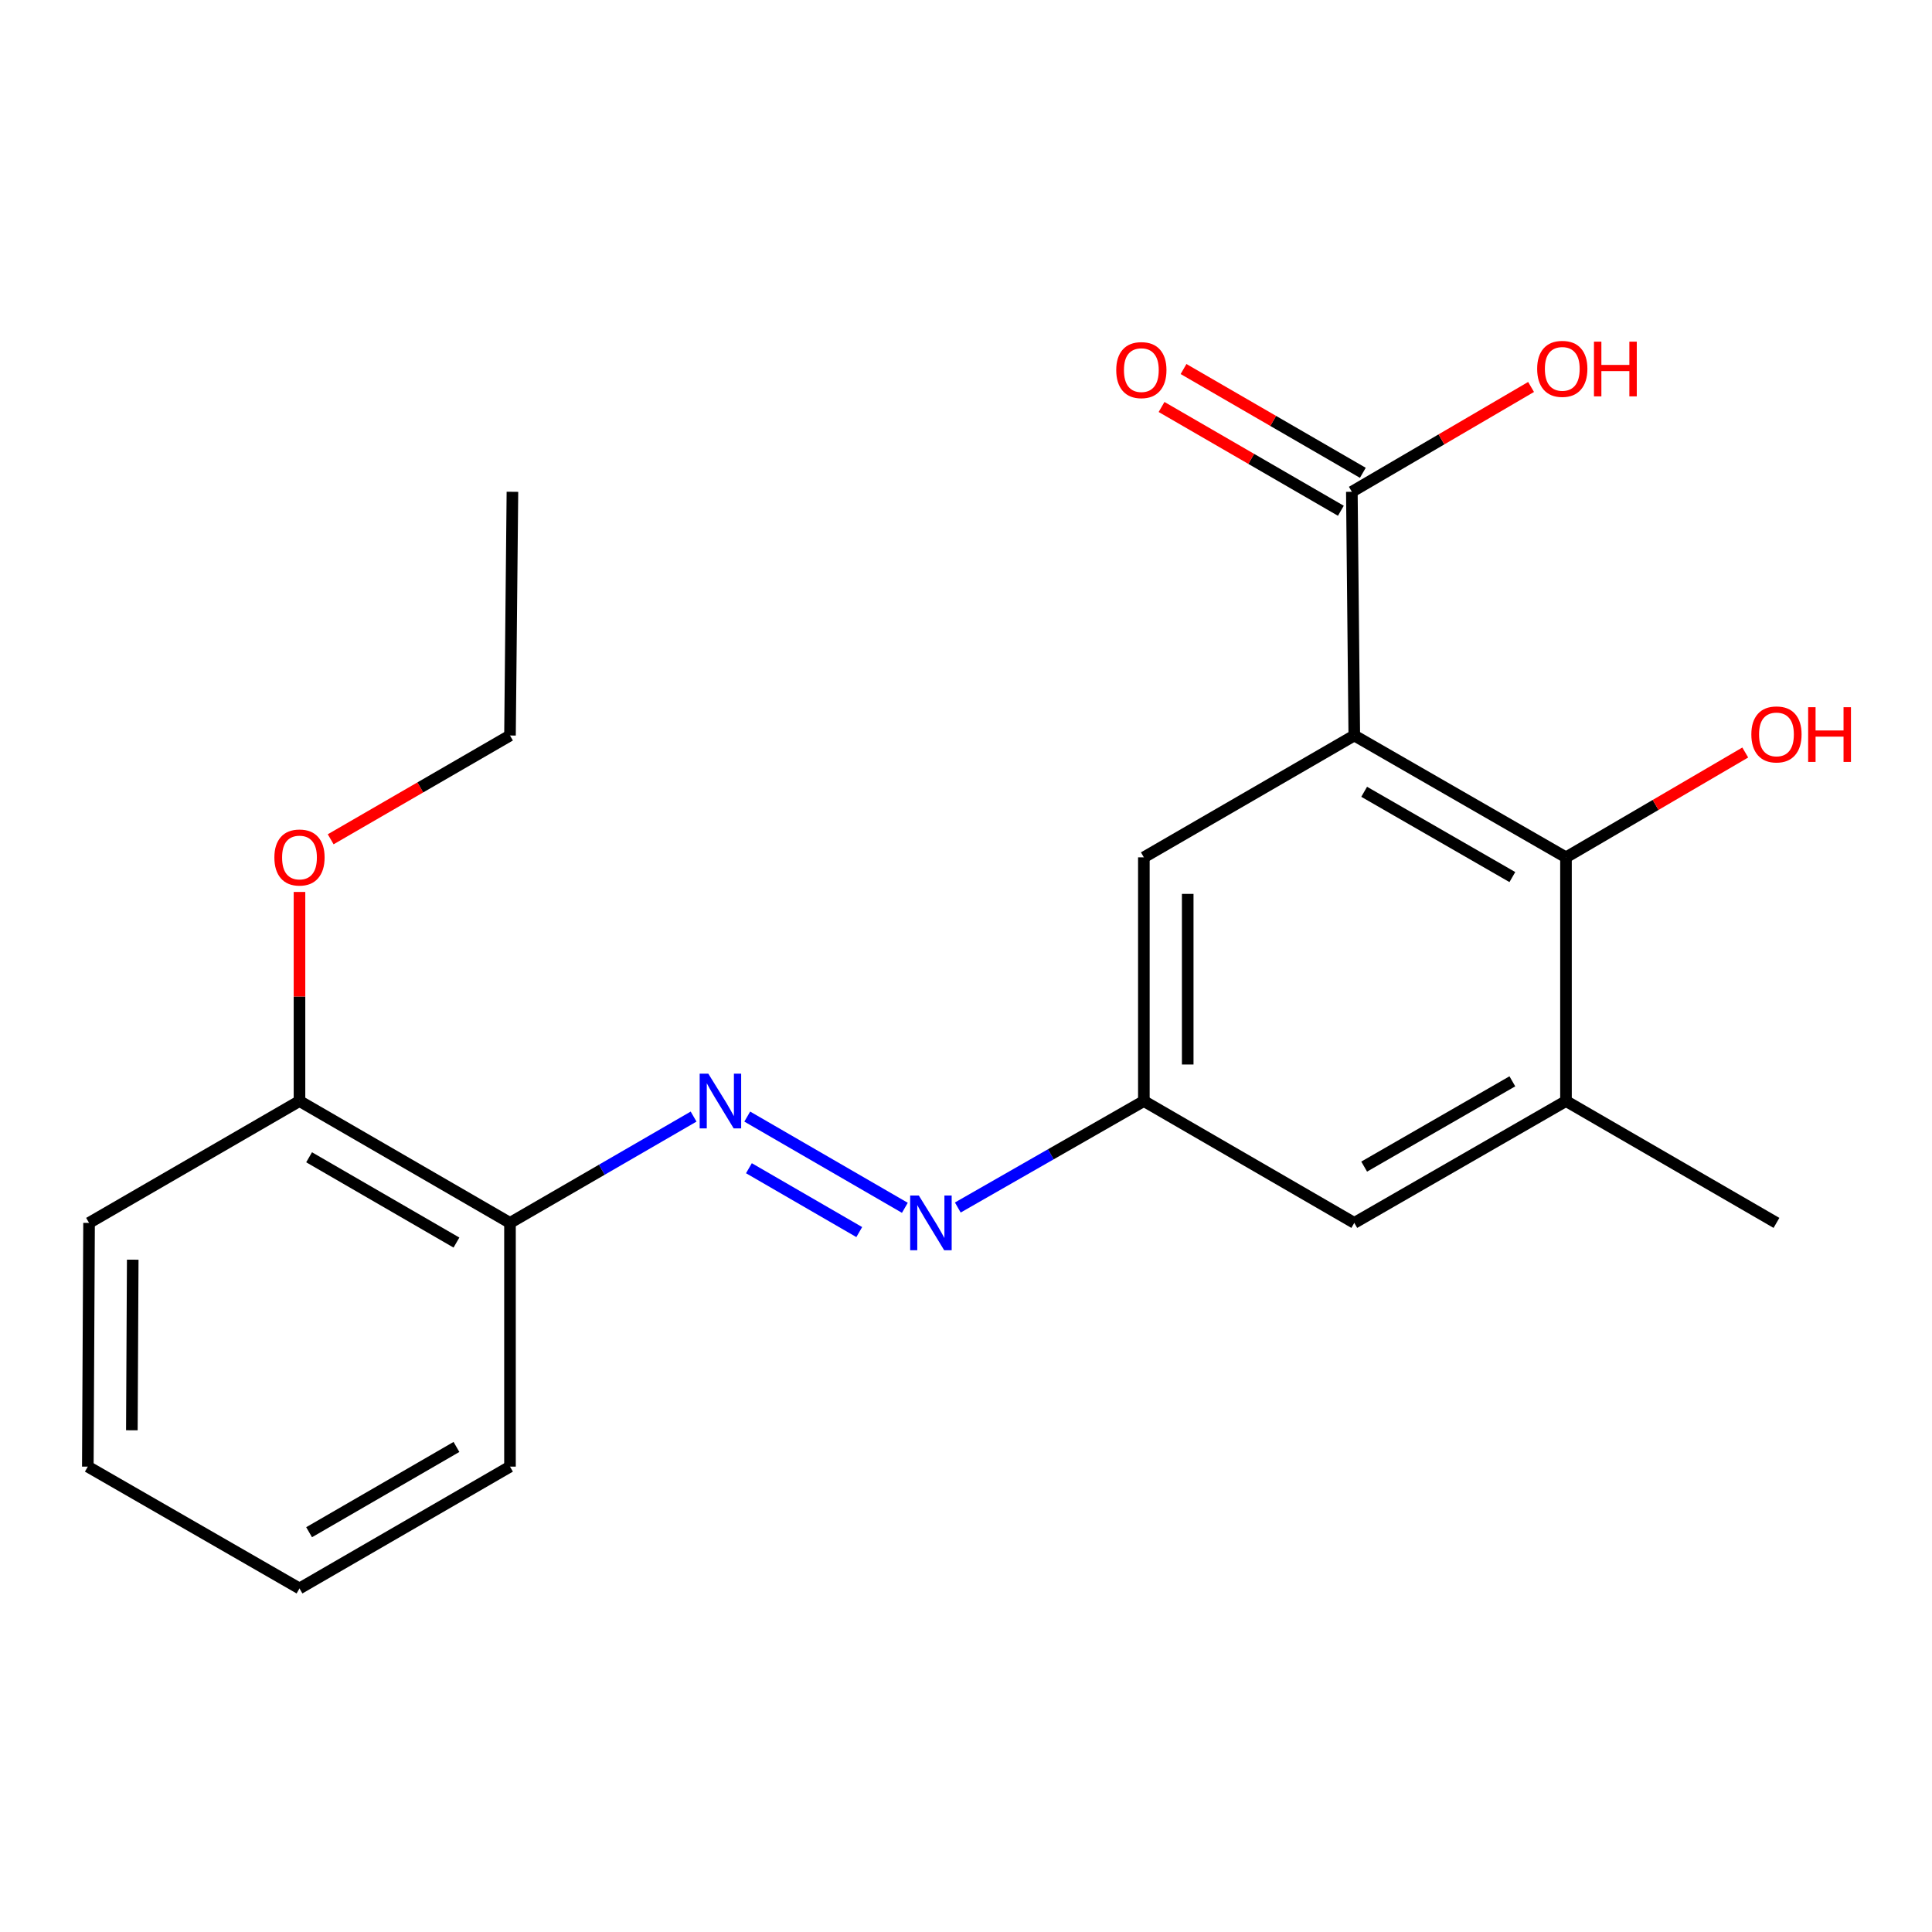 <?xml version='1.0' encoding='iso-8859-1'?>
<svg version='1.1' baseProfile='full'
              xmlns='http://www.w3.org/2000/svg'
                      xmlns:rdkit='http://www.rdkit.org/xml'
                      xmlns:xlink='http://www.w3.org/1999/xlink'
                  xml:space='preserve'
width='1000px' height='1000px' viewBox='0 0 1000 1000'>
<!-- END OF HEADER -->
<rect style='opacity:1.0;fill:#FFFFFF;stroke:none' width='1000' height='1000' x='0' y='0'> </rect>
<path class='bond-0' d='M 700.977,380.693 L 810.55,443.759' style='fill:none;fill-rule:evenodd;stroke:#000000;stroke-width:6px;stroke-linecap:butt;stroke-linejoin:miter;stroke-opacity:1' />
<path class='bond-0' d='M 706.09,409.826 L 782.791,453.972' style='fill:none;fill-rule:evenodd;stroke:#000000;stroke-width:6px;stroke-linecap:butt;stroke-linejoin:miter;stroke-opacity:1' />
<path class='bond-1' d='M 700.977,380.693 L 699.716,254.55' style='fill:none;fill-rule:evenodd;stroke:#000000;stroke-width:6px;stroke-linecap:butt;stroke-linejoin:miter;stroke-opacity:1' />
<path class='bond-6' d='M 700.977,380.693 L 592.06,443.759' style='fill:none;fill-rule:evenodd;stroke:#000000;stroke-width:6px;stroke-linecap:butt;stroke-linejoin:miter;stroke-opacity:1' />
<path class='bond-3' d='M 810.55,443.759 L 810.55,569.902' style='fill:none;fill-rule:evenodd;stroke:#000000;stroke-width:6px;stroke-linecap:butt;stroke-linejoin:miter;stroke-opacity:1' />
<path class='bond-11' d='M 810.55,443.759 L 856.944,416.628' style='fill:none;fill-rule:evenodd;stroke:#000000;stroke-width:6px;stroke-linecap:butt;stroke-linejoin:miter;stroke-opacity:1' />
<path class='bond-11' d='M 856.944,416.628 L 903.338,389.497' style='fill:none;fill-rule:evenodd;stroke:#FF0000;stroke-width:6px;stroke-linecap:butt;stroke-linejoin:miter;stroke-opacity:1' />
<path class='bond-9' d='M 705.401,244.727 L 658.997,217.867' style='fill:none;fill-rule:evenodd;stroke:#000000;stroke-width:6px;stroke-linecap:butt;stroke-linejoin:miter;stroke-opacity:1' />
<path class='bond-9' d='M 658.997,217.867 L 612.593,191.008' style='fill:none;fill-rule:evenodd;stroke:#FF0000;stroke-width:6px;stroke-linecap:butt;stroke-linejoin:miter;stroke-opacity:1' />
<path class='bond-9' d='M 694.03,264.372 L 647.626,237.513' style='fill:none;fill-rule:evenodd;stroke:#000000;stroke-width:6px;stroke-linecap:butt;stroke-linejoin:miter;stroke-opacity:1' />
<path class='bond-9' d='M 647.626,237.513 L 601.222,210.653' style='fill:none;fill-rule:evenodd;stroke:#FF0000;stroke-width:6px;stroke-linecap:butt;stroke-linejoin:miter;stroke-opacity:1' />
<path class='bond-12' d='M 699.716,254.55 L 746.097,227.42' style='fill:none;fill-rule:evenodd;stroke:#000000;stroke-width:6px;stroke-linecap:butt;stroke-linejoin:miter;stroke-opacity:1' />
<path class='bond-12' d='M 746.097,227.42 L 792.479,200.29' style='fill:none;fill-rule:evenodd;stroke:#FF0000;stroke-width:6px;stroke-linecap:butt;stroke-linejoin:miter;stroke-opacity:1' />
<path class='bond-2' d='M 386.775,577.94 L 468.357,625.161' style='fill:none;fill-rule:evenodd;stroke:#0000FF;stroke-width:6px;stroke-linecap:butt;stroke-linejoin:miter;stroke-opacity:1' />
<path class='bond-2' d='M 387.641,604.669 L 444.749,637.724' style='fill:none;fill-rule:evenodd;stroke:#0000FF;stroke-width:6px;stroke-linecap:butt;stroke-linejoin:miter;stroke-opacity:1' />
<path class='bond-5' d='M 359.001,577.943 L 311.486,605.455' style='fill:none;fill-rule:evenodd;stroke:#0000FF;stroke-width:6px;stroke-linecap:butt;stroke-linejoin:miter;stroke-opacity:1' />
<path class='bond-5' d='M 311.486,605.455 L 263.97,632.967' style='fill:none;fill-rule:evenodd;stroke:#000000;stroke-width:6px;stroke-linecap:butt;stroke-linejoin:miter;stroke-opacity:1' />
<path class='bond-14' d='M 810.55,569.902 L 919.493,632.967' style='fill:none;fill-rule:evenodd;stroke:#000000;stroke-width:6px;stroke-linecap:butt;stroke-linejoin:miter;stroke-opacity:1' />
<path class='bond-21' d='M 810.55,569.902 L 700.977,632.967' style='fill:none;fill-rule:evenodd;stroke:#000000;stroke-width:6px;stroke-linecap:butt;stroke-linejoin:miter;stroke-opacity:1' />
<path class='bond-21' d='M 782.791,559.689 L 706.09,603.834' style='fill:none;fill-rule:evenodd;stroke:#000000;stroke-width:6px;stroke-linecap:butt;stroke-linejoin:miter;stroke-opacity:1' />
<path class='bond-4' d='M 495.758,625.006 L 543.909,597.454' style='fill:none;fill-rule:evenodd;stroke:#0000FF;stroke-width:6px;stroke-linecap:butt;stroke-linejoin:miter;stroke-opacity:1' />
<path class='bond-4' d='M 543.909,597.454 L 592.06,569.902' style='fill:none;fill-rule:evenodd;stroke:#000000;stroke-width:6px;stroke-linecap:butt;stroke-linejoin:miter;stroke-opacity:1' />
<path class='bond-10' d='M 263.97,632.967 L 155.015,569.902' style='fill:none;fill-rule:evenodd;stroke:#000000;stroke-width:6px;stroke-linecap:butt;stroke-linejoin:miter;stroke-opacity:1' />
<path class='bond-10' d='M 236.256,643.153 L 159.987,599.007' style='fill:none;fill-rule:evenodd;stroke:#000000;stroke-width:6px;stroke-linecap:butt;stroke-linejoin:miter;stroke-opacity:1' />
<path class='bond-15' d='M 263.97,632.967 L 263.97,759.124' style='fill:none;fill-rule:evenodd;stroke:#000000;stroke-width:6px;stroke-linecap:butt;stroke-linejoin:miter;stroke-opacity:1' />
<path class='bond-7' d='M 592.06,443.759 L 592.06,569.902' style='fill:none;fill-rule:evenodd;stroke:#000000;stroke-width:6px;stroke-linecap:butt;stroke-linejoin:miter;stroke-opacity:1' />
<path class='bond-7' d='M 614.759,462.68 L 614.759,550.981' style='fill:none;fill-rule:evenodd;stroke:#000000;stroke-width:6px;stroke-linecap:butt;stroke-linejoin:miter;stroke-opacity:1' />
<path class='bond-8' d='M 592.06,569.902 L 700.977,632.967' style='fill:none;fill-rule:evenodd;stroke:#000000;stroke-width:6px;stroke-linecap:butt;stroke-linejoin:miter;stroke-opacity:1' />
<path class='bond-13' d='M 155.015,569.902 L 155.015,515.787' style='fill:none;fill-rule:evenodd;stroke:#000000;stroke-width:6px;stroke-linecap:butt;stroke-linejoin:miter;stroke-opacity:1' />
<path class='bond-13' d='M 155.015,515.787 L 155.015,461.672' style='fill:none;fill-rule:evenodd;stroke:#FF0000;stroke-width:6px;stroke-linecap:butt;stroke-linejoin:miter;stroke-opacity:1' />
<path class='bond-16' d='M 155.015,569.902 L 46.098,632.967' style='fill:none;fill-rule:evenodd;stroke:#000000;stroke-width:6px;stroke-linecap:butt;stroke-linejoin:miter;stroke-opacity:1' />
<path class='bond-17' d='M 171.162,434.412 L 217.566,407.553' style='fill:none;fill-rule:evenodd;stroke:#FF0000;stroke-width:6px;stroke-linecap:butt;stroke-linejoin:miter;stroke-opacity:1' />
<path class='bond-17' d='M 217.566,407.553 L 263.97,380.693' style='fill:none;fill-rule:evenodd;stroke:#000000;stroke-width:6px;stroke-linecap:butt;stroke-linejoin:miter;stroke-opacity:1' />
<path class='bond-19' d='M 263.97,759.124 L 155.015,822.176' style='fill:none;fill-rule:evenodd;stroke:#000000;stroke-width:6px;stroke-linecap:butt;stroke-linejoin:miter;stroke-opacity:1' />
<path class='bond-19' d='M 236.258,748.935 L 159.989,793.072' style='fill:none;fill-rule:evenodd;stroke:#000000;stroke-width:6px;stroke-linecap:butt;stroke-linejoin:miter;stroke-opacity:1' />
<path class='bond-22' d='M 46.098,632.967 L 45.455,759.124' style='fill:none;fill-rule:evenodd;stroke:#000000;stroke-width:6px;stroke-linecap:butt;stroke-linejoin:miter;stroke-opacity:1' />
<path class='bond-22' d='M 68.7,652.007 L 68.25,740.316' style='fill:none;fill-rule:evenodd;stroke:#000000;stroke-width:6px;stroke-linecap:butt;stroke-linejoin:miter;stroke-opacity:1' />
<path class='bond-18' d='M 263.97,380.693 L 265.231,254.55' style='fill:none;fill-rule:evenodd;stroke:#000000;stroke-width:6px;stroke-linecap:butt;stroke-linejoin:miter;stroke-opacity:1' />
<path class='bond-20' d='M 155.015,822.176 L 45.455,759.124' style='fill:none;fill-rule:evenodd;stroke:#000000;stroke-width:6px;stroke-linecap:butt;stroke-linejoin:miter;stroke-opacity:1' />
<path  class='atom-3' d='M 366.628 555.742
L 375.908 570.742
Q 376.828 572.222, 378.308 574.902
Q 379.788 577.582, 379.868 577.742
L 379.868 555.742
L 383.628 555.742
L 383.628 584.062
L 379.748 584.062
L 369.788 567.662
Q 368.628 565.742, 367.388 563.542
Q 366.188 561.342, 365.828 560.662
L 365.828 584.062
L 362.148 584.062
L 362.148 555.742
L 366.628 555.742
' fill='#0000FF'/>
<path  class='atom-5' d='M 475.583 618.807
L 484.863 633.807
Q 485.783 635.287, 487.263 637.967
Q 488.743 640.647, 488.823 640.807
L 488.823 618.807
L 492.583 618.807
L 492.583 647.127
L 488.703 647.127
L 478.743 630.727
Q 477.583 628.807, 476.343 626.607
Q 475.143 624.407, 474.783 623.727
L 474.783 647.127
L 471.103 647.127
L 471.103 618.807
L 475.583 618.807
' fill='#0000FF'/>
<path  class='atom-10' d='M 577.761 191.564
Q 577.761 184.764, 581.121 180.964
Q 584.481 177.164, 590.761 177.164
Q 597.041 177.164, 600.401 180.964
Q 603.761 184.764, 603.761 191.564
Q 603.761 198.444, 600.361 202.364
Q 596.961 206.244, 590.761 206.244
Q 584.521 206.244, 581.121 202.364
Q 577.761 198.484, 577.761 191.564
M 590.761 203.044
Q 595.081 203.044, 597.401 200.164
Q 599.761 197.244, 599.761 191.564
Q 599.761 186.004, 597.401 183.204
Q 595.081 180.364, 590.761 180.364
Q 586.441 180.364, 584.081 183.164
Q 581.761 185.964, 581.761 191.564
Q 581.761 197.284, 584.081 200.164
Q 586.441 203.044, 590.761 203.044
' fill='#FF0000'/>
<path  class='atom-12' d='M 906.493 380.13
Q 906.493 373.33, 909.853 369.53
Q 913.213 365.73, 919.493 365.73
Q 925.773 365.73, 929.133 369.53
Q 932.493 373.33, 932.493 380.13
Q 932.493 387.01, 929.093 390.93
Q 925.693 394.81, 919.493 394.81
Q 913.253 394.81, 909.853 390.93
Q 906.493 387.05, 906.493 380.13
M 919.493 391.61
Q 923.813 391.61, 926.133 388.73
Q 928.493 385.81, 928.493 380.13
Q 928.493 374.57, 926.133 371.77
Q 923.813 368.93, 919.493 368.93
Q 915.173 368.93, 912.813 371.73
Q 910.493 374.53, 910.493 380.13
Q 910.493 385.85, 912.813 388.73
Q 915.173 391.61, 919.493 391.61
' fill='#FF0000'/>
<path  class='atom-12' d='M 935.893 366.05
L 939.733 366.05
L 939.733 378.09
L 954.213 378.09
L 954.213 366.05
L 958.053 366.05
L 958.053 394.37
L 954.213 394.37
L 954.213 381.29
L 939.733 381.29
L 939.733 394.37
L 935.893 394.37
L 935.893 366.05
' fill='#FF0000'/>
<path  class='atom-13' d='M 795.633 190.921
Q 795.633 184.121, 798.993 180.321
Q 802.353 176.521, 808.633 176.521
Q 814.913 176.521, 818.273 180.321
Q 821.633 184.121, 821.633 190.921
Q 821.633 197.801, 818.233 201.721
Q 814.833 205.601, 808.633 205.601
Q 802.393 205.601, 798.993 201.721
Q 795.633 197.841, 795.633 190.921
M 808.633 202.401
Q 812.953 202.401, 815.273 199.521
Q 817.633 196.601, 817.633 190.921
Q 817.633 185.361, 815.273 182.561
Q 812.953 179.721, 808.633 179.721
Q 804.313 179.721, 801.953 182.521
Q 799.633 185.321, 799.633 190.921
Q 799.633 196.641, 801.953 199.521
Q 804.313 202.401, 808.633 202.401
' fill='#FF0000'/>
<path  class='atom-13' d='M 825.033 176.841
L 828.873 176.841
L 828.873 188.881
L 843.353 188.881
L 843.353 176.841
L 847.193 176.841
L 847.193 205.161
L 843.353 205.161
L 843.353 192.081
L 828.873 192.081
L 828.873 205.161
L 825.033 205.161
L 825.033 176.841
' fill='#FF0000'/>
<path  class='atom-14' d='M 142.015 443.839
Q 142.015 437.039, 145.375 433.239
Q 148.735 429.439, 155.015 429.439
Q 161.295 429.439, 164.655 433.239
Q 168.015 437.039, 168.015 443.839
Q 168.015 450.719, 164.615 454.639
Q 161.215 458.519, 155.015 458.519
Q 148.775 458.519, 145.375 454.639
Q 142.015 450.759, 142.015 443.839
M 155.015 455.319
Q 159.335 455.319, 161.655 452.439
Q 164.015 449.519, 164.015 443.839
Q 164.015 438.279, 161.655 435.479
Q 159.335 432.639, 155.015 432.639
Q 150.695 432.639, 148.335 435.439
Q 146.015 438.239, 146.015 443.839
Q 146.015 449.559, 148.335 452.439
Q 150.695 455.319, 155.015 455.319
' fill='#FF0000'/>
</svg>
